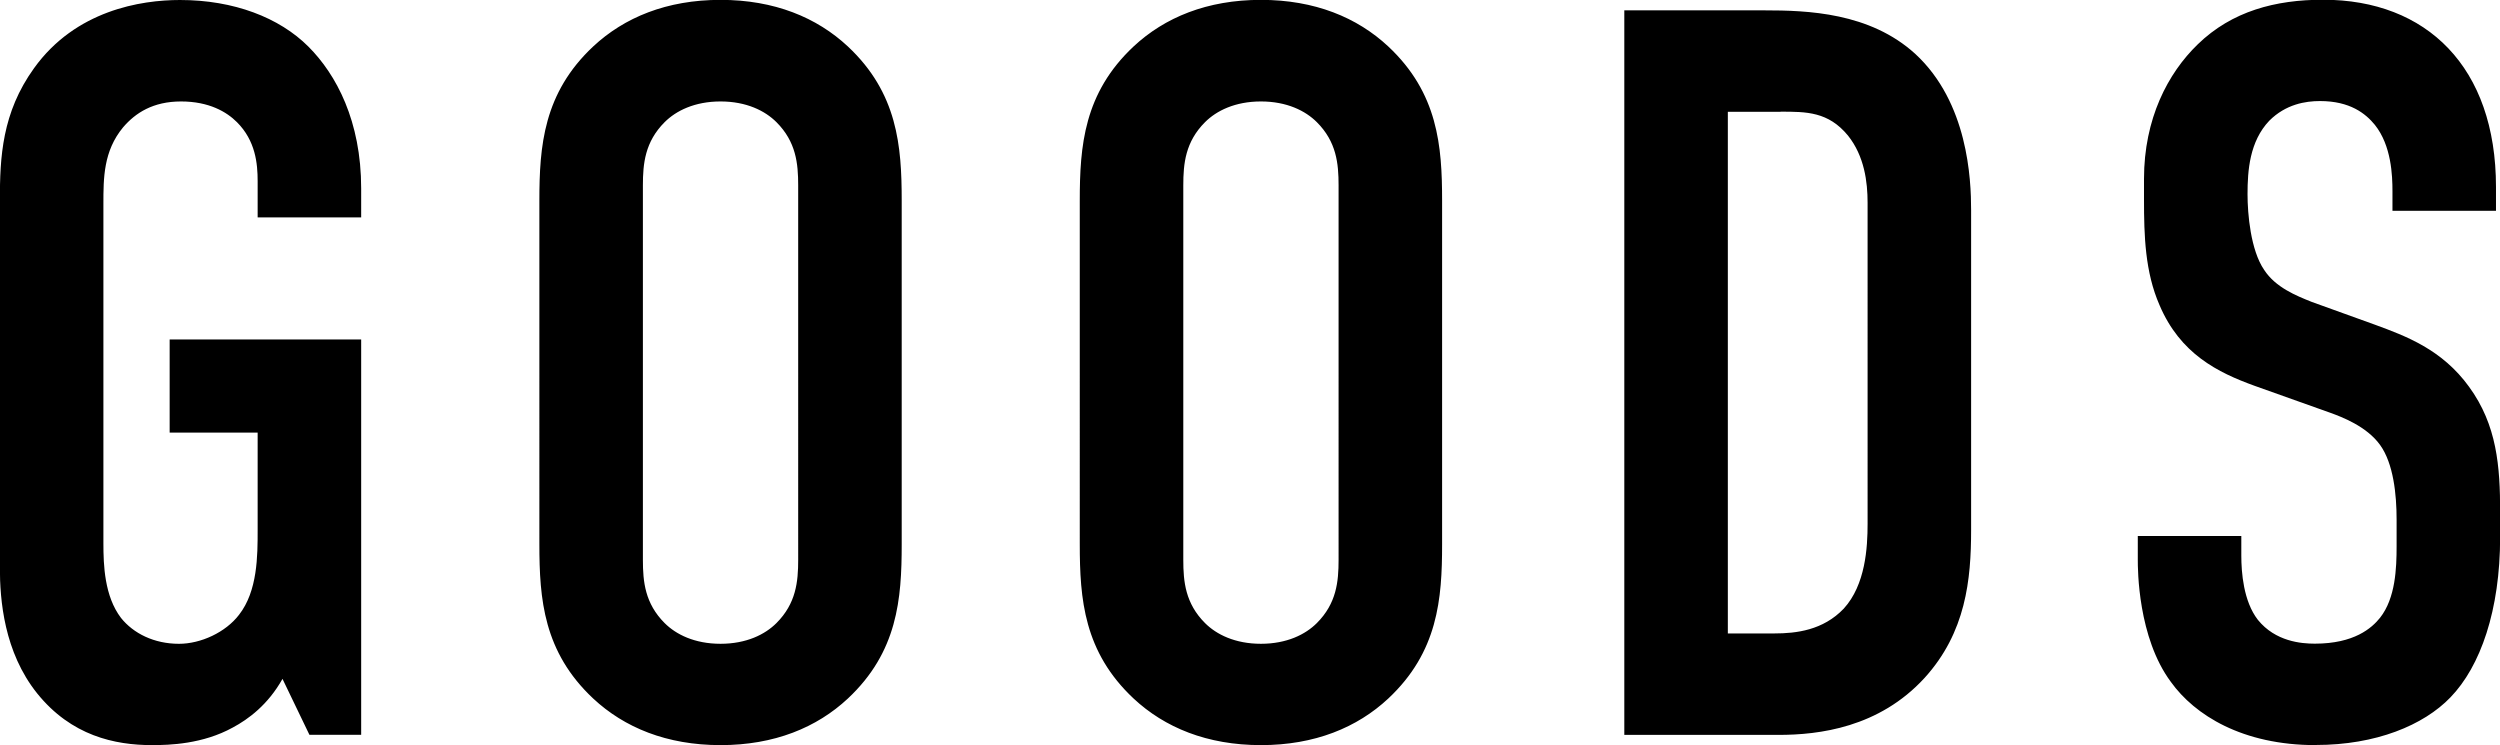 <?xml version="1.0" encoding="UTF-8"?><svg id="_レイヤー_2" xmlns="http://www.w3.org/2000/svg" viewBox="0 0 193.19 57.58"><defs><style>.cls-1{fill-rule:evenodd;}</style></defs><g id="_レイヤー_1-2"><path class="cls-1" d="m178.96,57.58c-5.68,0-9.36-2.32-11.2-4.88-2.56-3.44-2.56-8.72-2.56-9.44v-1.84h8v1.52c0,1.28.16,3.52,1.28,4.96,1.36,1.68,3.36,1.84,4.4,1.84,3.04,0,4.4-1.2,5.04-2,1.2-1.52,1.28-3.84,1.28-5.52v-2.08c0-1.92-.24-4.32-1.28-5.76-1.04-1.44-2.96-2.16-3.84-2.48l-5.84-2.08c-2.88-1.04-5.76-2.48-7.36-6.24-1.12-2.56-1.2-5.36-1.2-8.16v-1.6c0-4.64,1.84-8.16,4.16-10.4,2.64-2.56,6-3.44,9.68-3.44,8,0,13.36,5.2,13.36,14.47v1.84h-8v-1.52c0-1.2-.08-3.52-1.36-5.12-.72-.88-1.92-1.84-4.24-1.84-1.12,0-2.64.24-3.92,1.52-1.52,1.6-1.68,3.84-1.68,5.68,0,1.52.24,4.32,1.28,5.84.88,1.36,2.48,2,3.68,2.48l4.88,1.76c2.4.88,5.2,1.92,7.28,4.8,2.16,2.96,2.4,6.16,2.4,9.68v1.92c0,5.68-1.52,10-3.84,12.4-2.08,2.16-5.76,3.68-10.4,3.68Zm-30.96-53.42c4.08,3.76,4.32,9.68,4.32,12.08v24.71c0,3.84-.4,7.92-3.6,11.44-3.52,3.84-8.16,4.4-11.28,4.4h-11.92V.8h10.8c3.36,0,8.16.16,11.68,3.36Zm-10.4,4.48h-4.08v40.31h3.6c1.68,0,3.76-.24,5.36-1.92,1.68-1.84,1.84-4.72,1.84-6.56V15.67c0-1.6-.24-3.6-1.52-5.2-1.52-1.84-3.2-1.84-5.2-1.84Zm-40.16,48.94c-4.16,0-7.44-1.36-9.84-3.6-3.84-3.6-4.16-7.68-4.16-11.92V15.51c0-4.24.32-8.32,4.16-11.92,2.4-2.24,5.68-3.6,9.84-3.6s7.44,1.36,9.84,3.6c3.84,3.6,4.16,7.68,4.16,11.92v26.55c0,4.24-.32,8.32-4.16,11.92-2.4,2.24-5.68,3.6-9.84,3.6Zm6-43.26c0-1.68-.16-3.36-1.68-4.88-.88-.88-2.32-1.6-4.32-1.6s-3.44.72-4.32,1.6c-1.52,1.52-1.68,3.2-1.68,4.88v28.95c0,1.68.16,3.36,1.68,4.88.88.88,2.32,1.6,4.32,1.6s3.44-.72,4.32-1.6c1.52-1.52,1.68-3.2,1.68-4.88V14.32Zm-47.76,43.26c-4.16,0-7.44-1.36-9.84-3.6-3.84-3.6-4.16-7.68-4.16-11.92V15.51c0-4.24.32-8.32,4.16-11.92,2.4-2.24,5.68-3.6,9.84-3.6s7.44,1.36,9.84,3.6c3.84,3.6,4.16,7.68,4.16,11.92v26.55c0,4.24-.32,8.32-4.16,11.92-2.4,2.24-5.68,3.6-9.84,3.6Zm6-43.26c0-1.68-.16-3.36-1.68-4.88-.88-.88-2.32-1.6-4.32-1.6s-3.44.72-4.32,1.6c-1.52,1.52-1.68,3.2-1.68,4.88v28.95c0,1.68.16,3.36,1.68,4.88.88.88,2.32,1.6,4.32,1.6s3.44-.72,4.32-1.6c1.52-1.52,1.68-3.2,1.68-4.88V14.32ZM21.83,52.46c-1.12,2-2.64,3.12-3.84,3.76-2.32,1.28-4.88,1.36-6.24,1.36-2.88,0-6.24-.72-8.88-4-2.56-3.2-2.88-7.2-2.88-9.76V15.51c0-3.36.16-6.8,2.64-10.24C5.84.8,10.88,0,13.91,0c4.16,0,7.68,1.36,9.92,3.6,2.16,2.16,4.08,5.76,4.08,10.96v2.24h-8v-2.8c0-1.36-.16-3.12-1.6-4.56-.8-.8-2.16-1.6-4.32-1.6s-3.52.88-4.48,2c-1.52,1.84-1.52,3.92-1.52,5.92v26.23c0,1.68.08,4.08,1.36,5.76.96,1.2,2.56,2,4.48,2,1.68,0,3.6-.88,4.64-2.24,1.44-1.84,1.44-4.56,1.44-6.56v-7.52h-6.8v-7.2h14.8v30.55h-4l-2.08-4.32Z"/></g></svg>